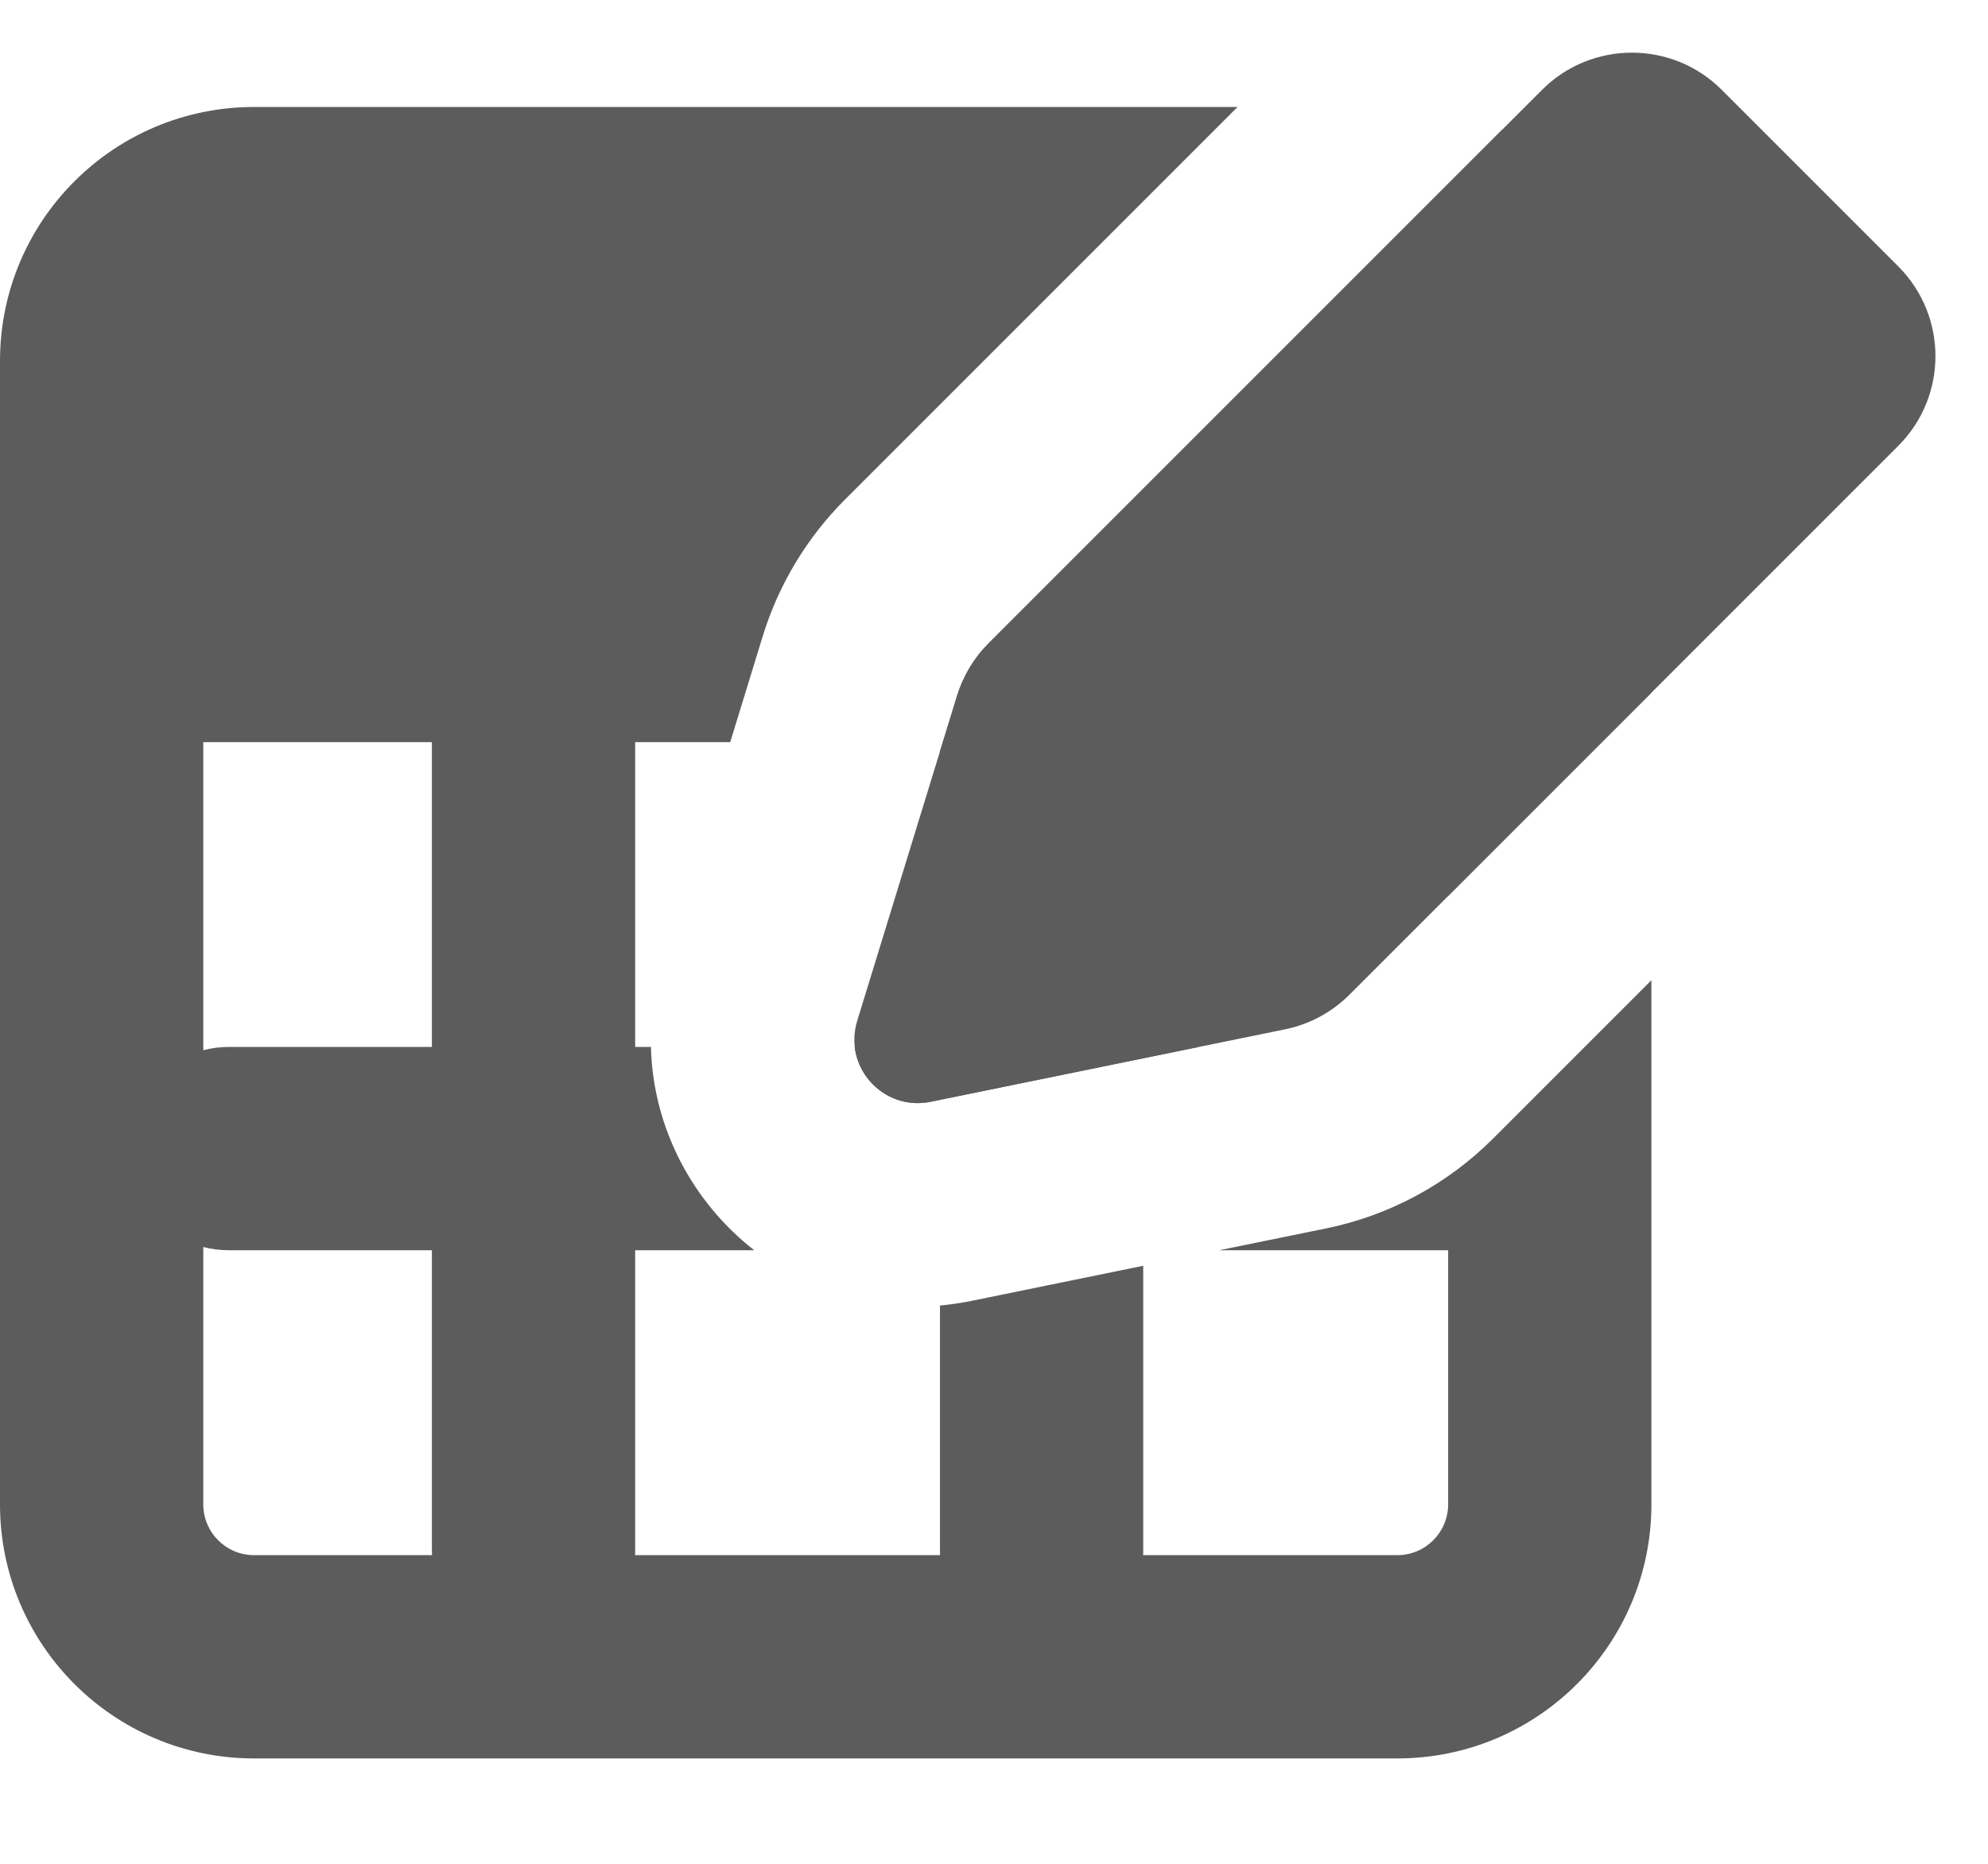 <svg width="16" height="15" viewBox="0 0 16 15" fill="none" xmlns="http://www.w3.org/2000/svg">
<path d="M12.411 0.723C12.81 0.324 13.458 0.324 13.857 0.723L15.277 2.143C15.677 2.543 15.677 3.19 15.277 3.589L10.861 8.005C10.719 8.147 10.539 8.244 10.343 8.284L7.49 8.867C7.11 8.945 6.785 8.587 6.899 8.216L7.703 5.599C7.752 5.44 7.839 5.295 7.957 5.177L12.411 0.723Z" fill="#5C5C5C"/>
<path fill-rule="evenodd" clip-rule="evenodd" d="M7.957 5.177C7.839 5.295 7.752 5.44 7.703 5.599L7.565 6.047L7.565 8.426H6.879C6.912 8.709 7.183 8.93 7.49 8.867L9.647 8.426H9.201L9.201 5.973L11.655 5.973V7.211L13.291 5.575V2.905C13.291 2.077 12.799 1.364 12.091 1.043L7.957 5.177ZM9.96 0.861L6.801 4.02C6.494 4.327 6.267 4.704 6.139 5.119L5.877 5.973H5.112L5.112 8.426H5.239C5.255 9.082 5.577 9.677 6.07 10.062H5.112V12.473C5.112 12.487 5.112 12.502 5.111 12.516H7.566C7.566 12.502 7.565 12.487 7.565 12.473V10.507C7.649 10.499 7.733 10.487 7.817 10.47L9.201 10.187V12.473C9.201 12.487 9.201 12.502 9.2 12.516H11.246C11.472 12.516 11.655 12.333 11.655 12.107V10.062H9.813L10.67 9.887C11.181 9.783 11.649 9.531 12.018 9.162L13.291 7.889V12.107C13.291 13.236 12.376 14.152 11.246 14.152H2.045C0.915 14.152 0 13.236 0 12.107V2.905C0 1.776 0.915 0.861 2.045 0.861H9.96ZM1.636 5.973H3.476L3.476 8.426H1.84C1.77 8.426 1.701 8.435 1.636 8.452V5.973ZM1.636 10.036V12.107C1.636 12.333 1.819 12.516 2.045 12.516H3.477C3.477 12.502 3.476 12.487 3.476 12.473L3.476 10.062H1.84C1.77 10.062 1.701 10.053 1.636 10.036Z" fill="#5C5C5C"/>
</svg>
